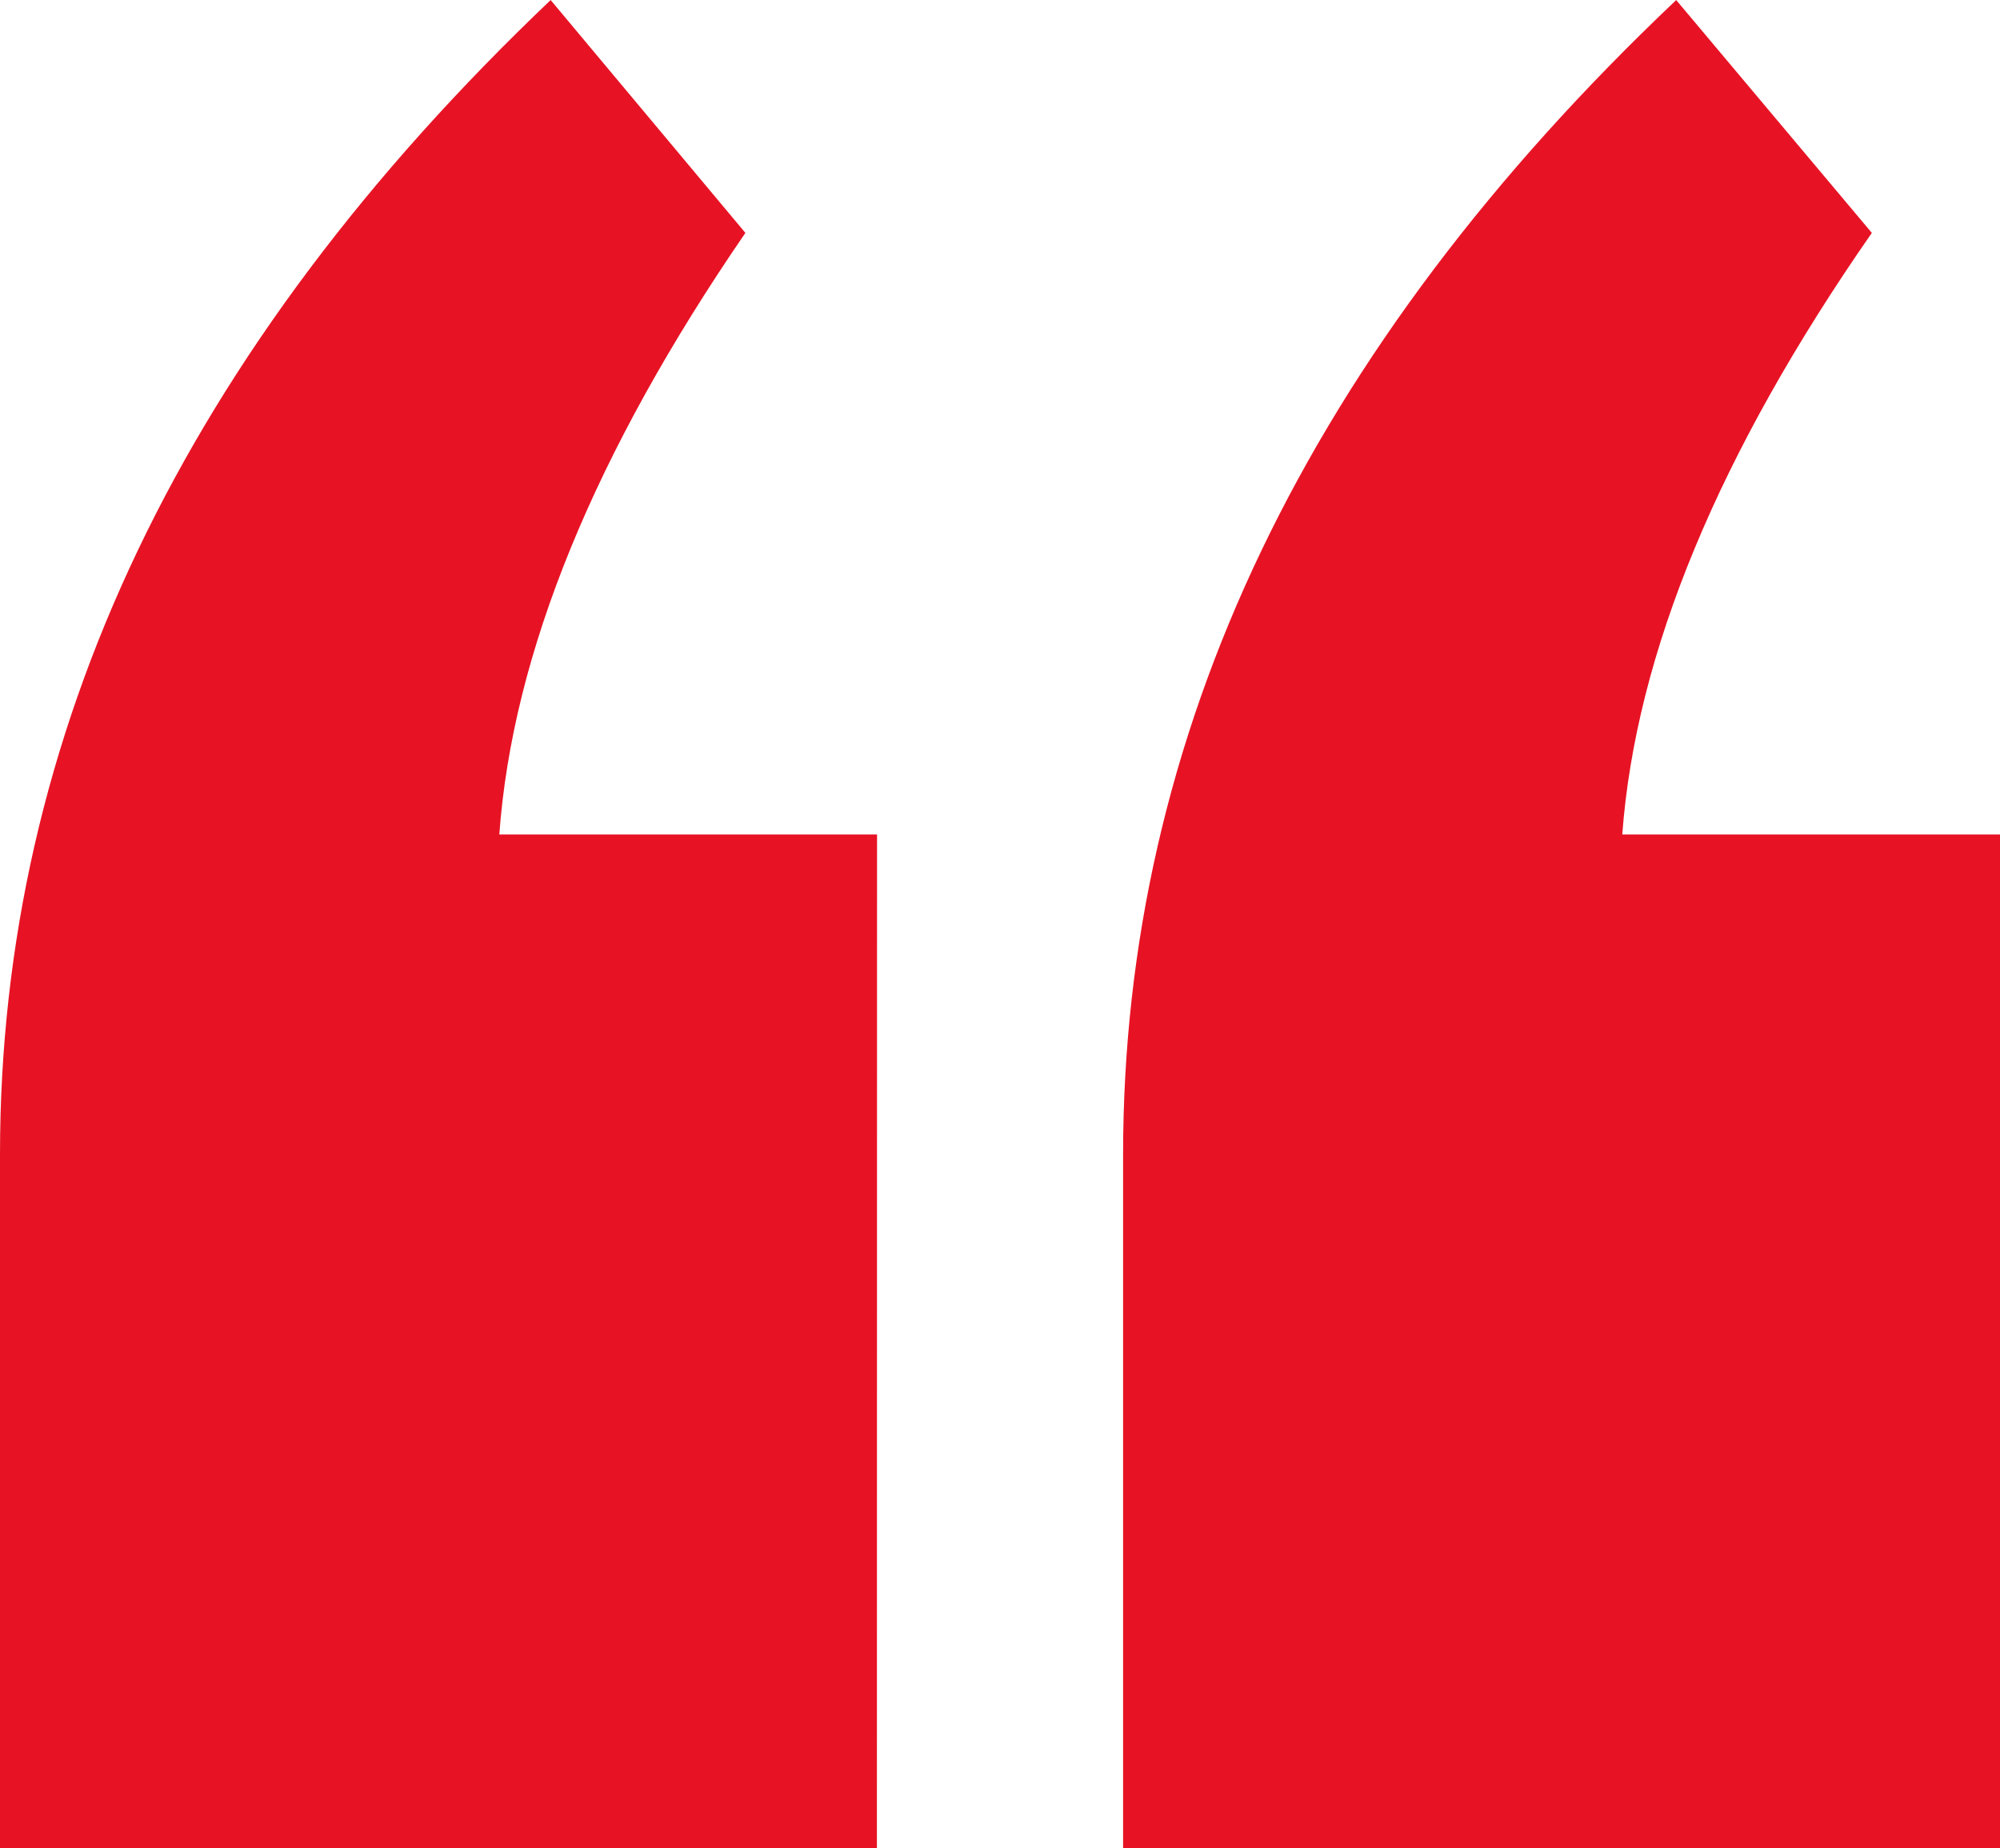 <svg xmlns="http://www.w3.org/2000/svg" xmlns:xlink="http://www.w3.org/1999/xlink" width="40.636" height="37.555" viewBox="0 0 40.636 37.555">
  <defs>
    <clipPath id="clip-path">
      <rect id="Rectangle_694" data-name="Rectangle 694" width="40.636" height="37.555" fill="#e71324"/>
    </clipPath>
  </defs>
  <g id="Group_118" data-name="Group 118" transform="translate(0 0)">
    <g id="Group_117" data-name="Group 117" transform="translate(0 0.001)" clip-path="url(#clip-path)">
      <path id="Path_321" data-name="Path 321" d="M17.817,37.556H0v-14.1Q0,10.648,11.188,0l3.957,4.731q-4.6,6.7-5,12.224h7.675Zm22.819,0H22.819v-14.1Q22.819,10.648,34.057,0l3.975,4.731q-4.661,6.7-5.071,12.224h7.675Z" transform="translate(0 0)" fill="#e71324"/>
    </g>
  </g>
</svg>
